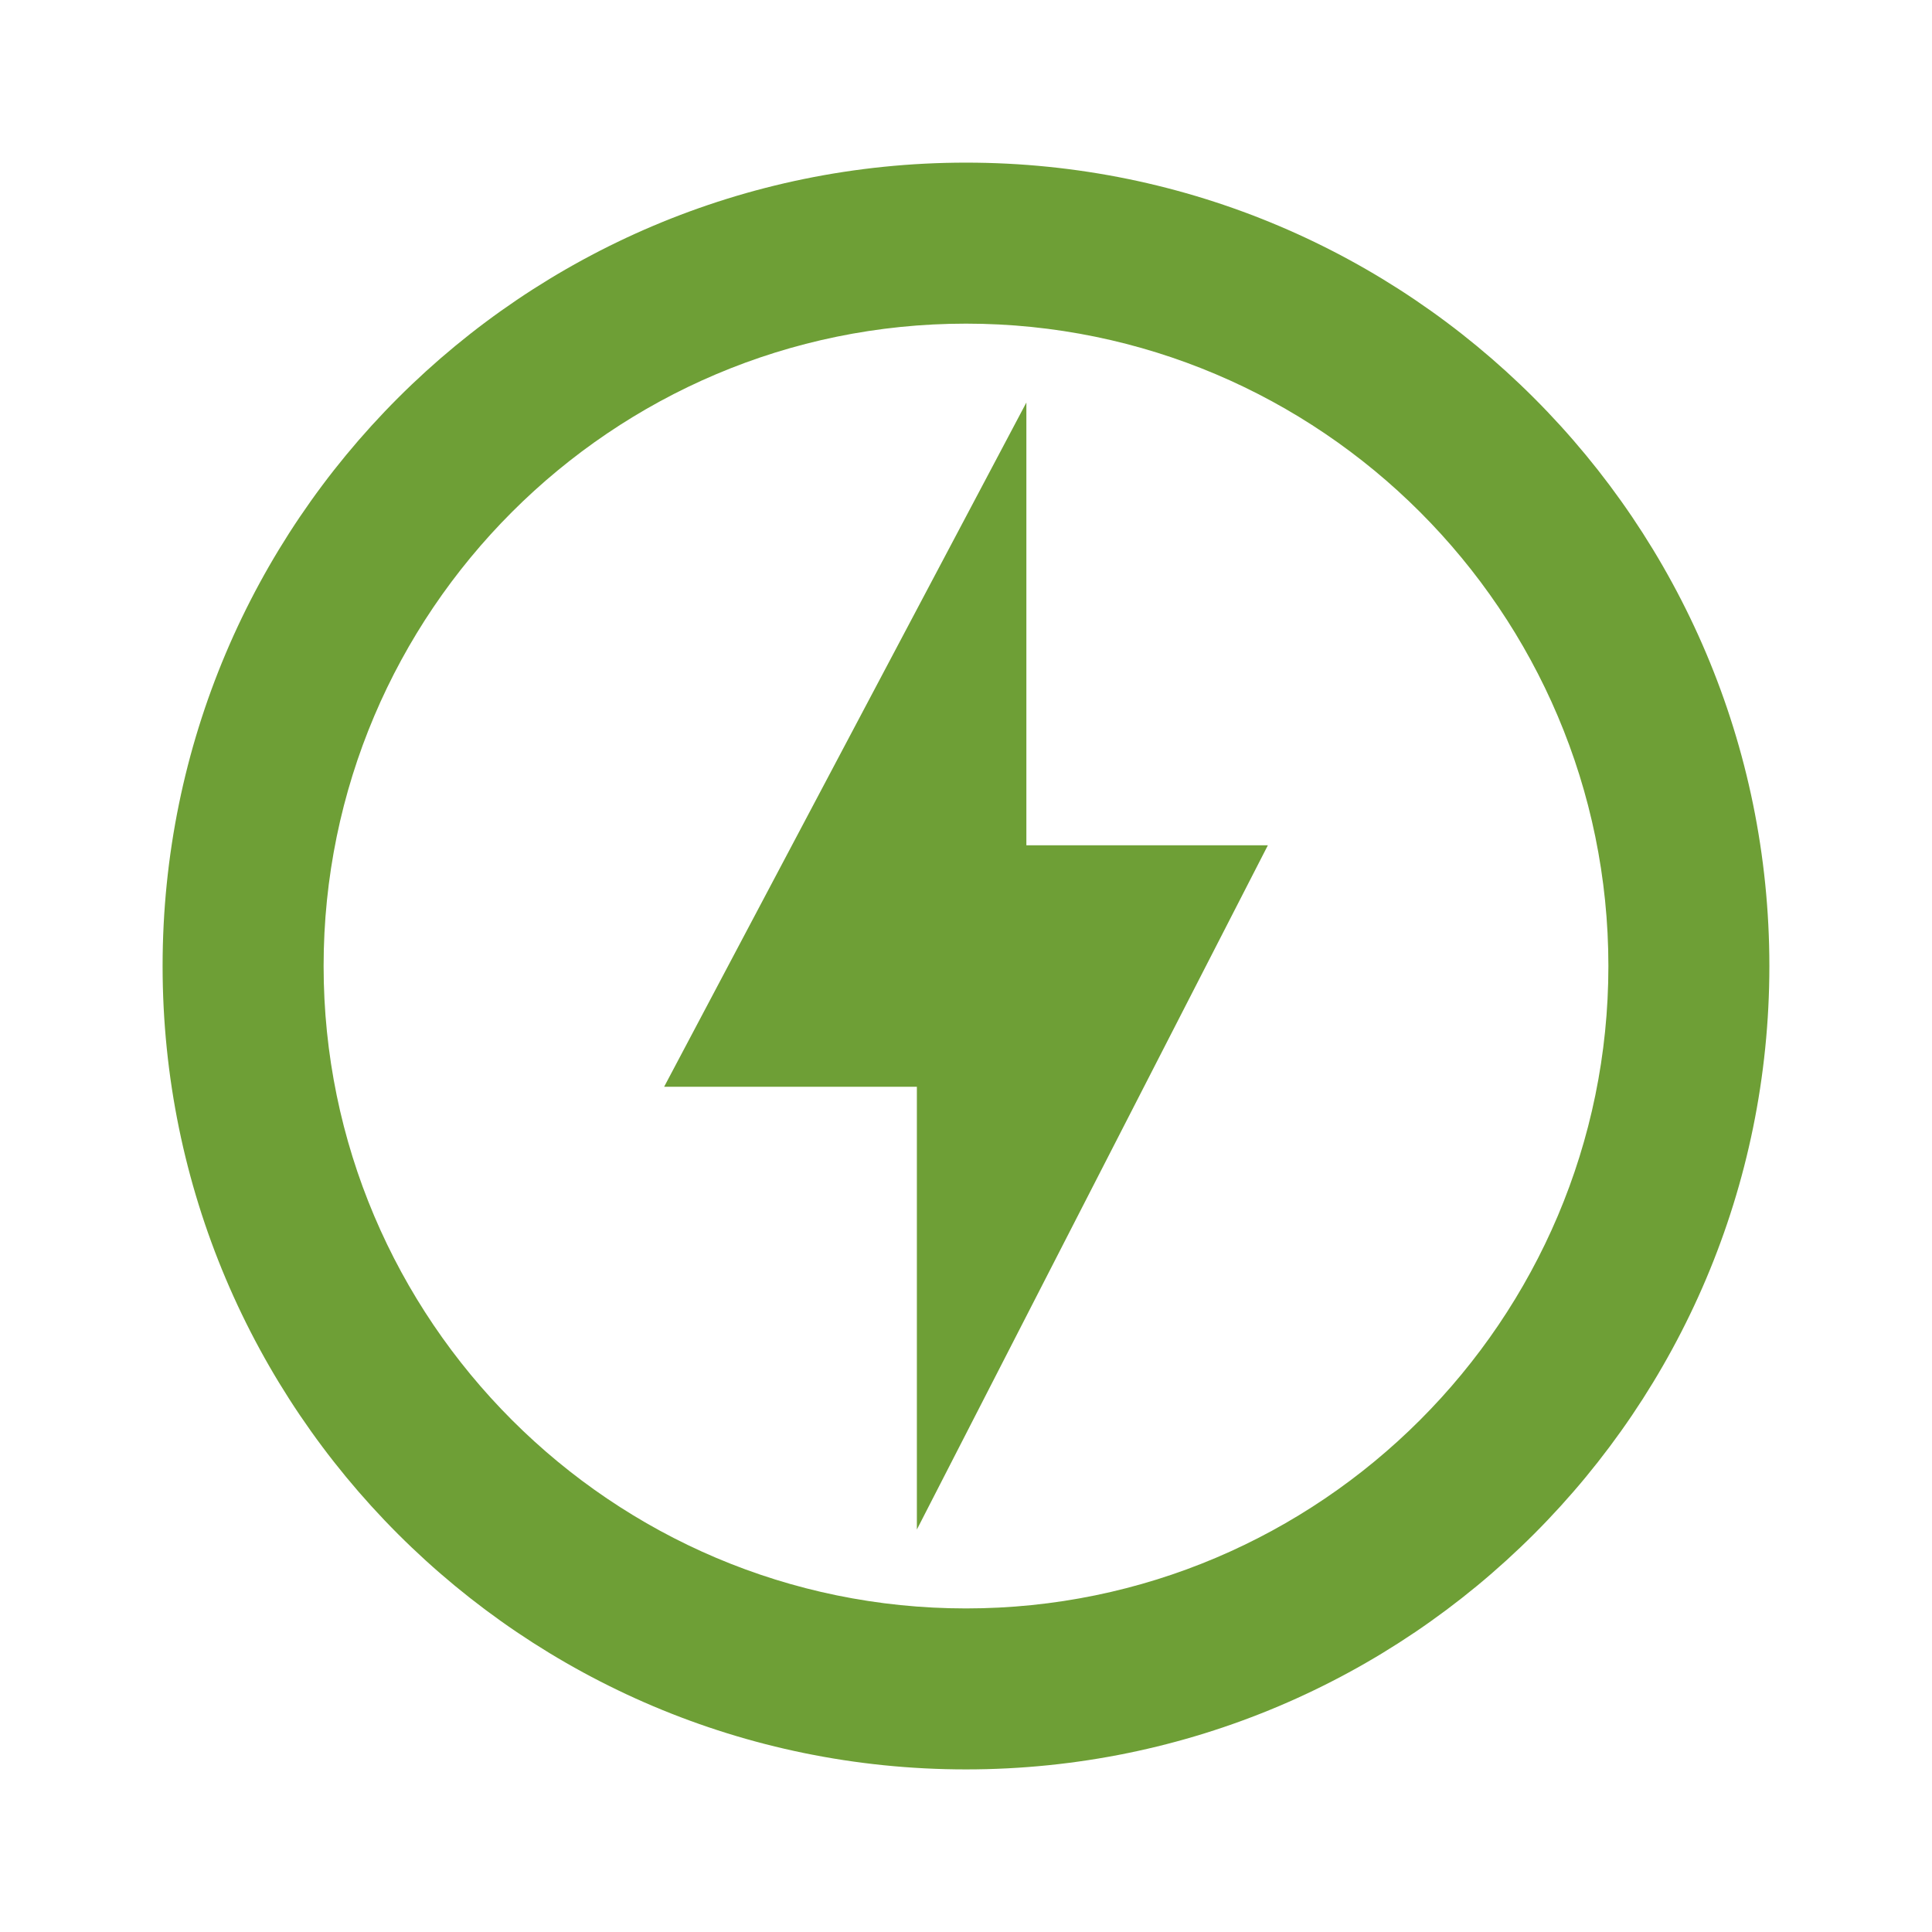 <svg width="56" height="56" viewBox="0 0 56 56" fill="none" xmlns="http://www.w3.org/2000/svg">
<path d="M28 4.714C15.143 4.714 4.713 15.144 4.713 28.001C4.713 40.857 15.143 51.287 28 51.287C40.856 51.287 51.286 40.857 51.286 28.001C51.286 15.144 40.856 4.714 28 4.714ZM28 46.621C17.733 46.621 9.38 38.267 9.38 28.001C9.38 17.734 17.733 9.381 28 9.381C38.266 9.381 46.62 17.734 46.62 28.001C46.62 38.267 38.266 46.621 28 46.621ZM29.75 11.667L19.25 31.501H26.576V44.334L36.75 24.501H29.75V11.667Z" fill="#6E9F36"/>
</svg>
